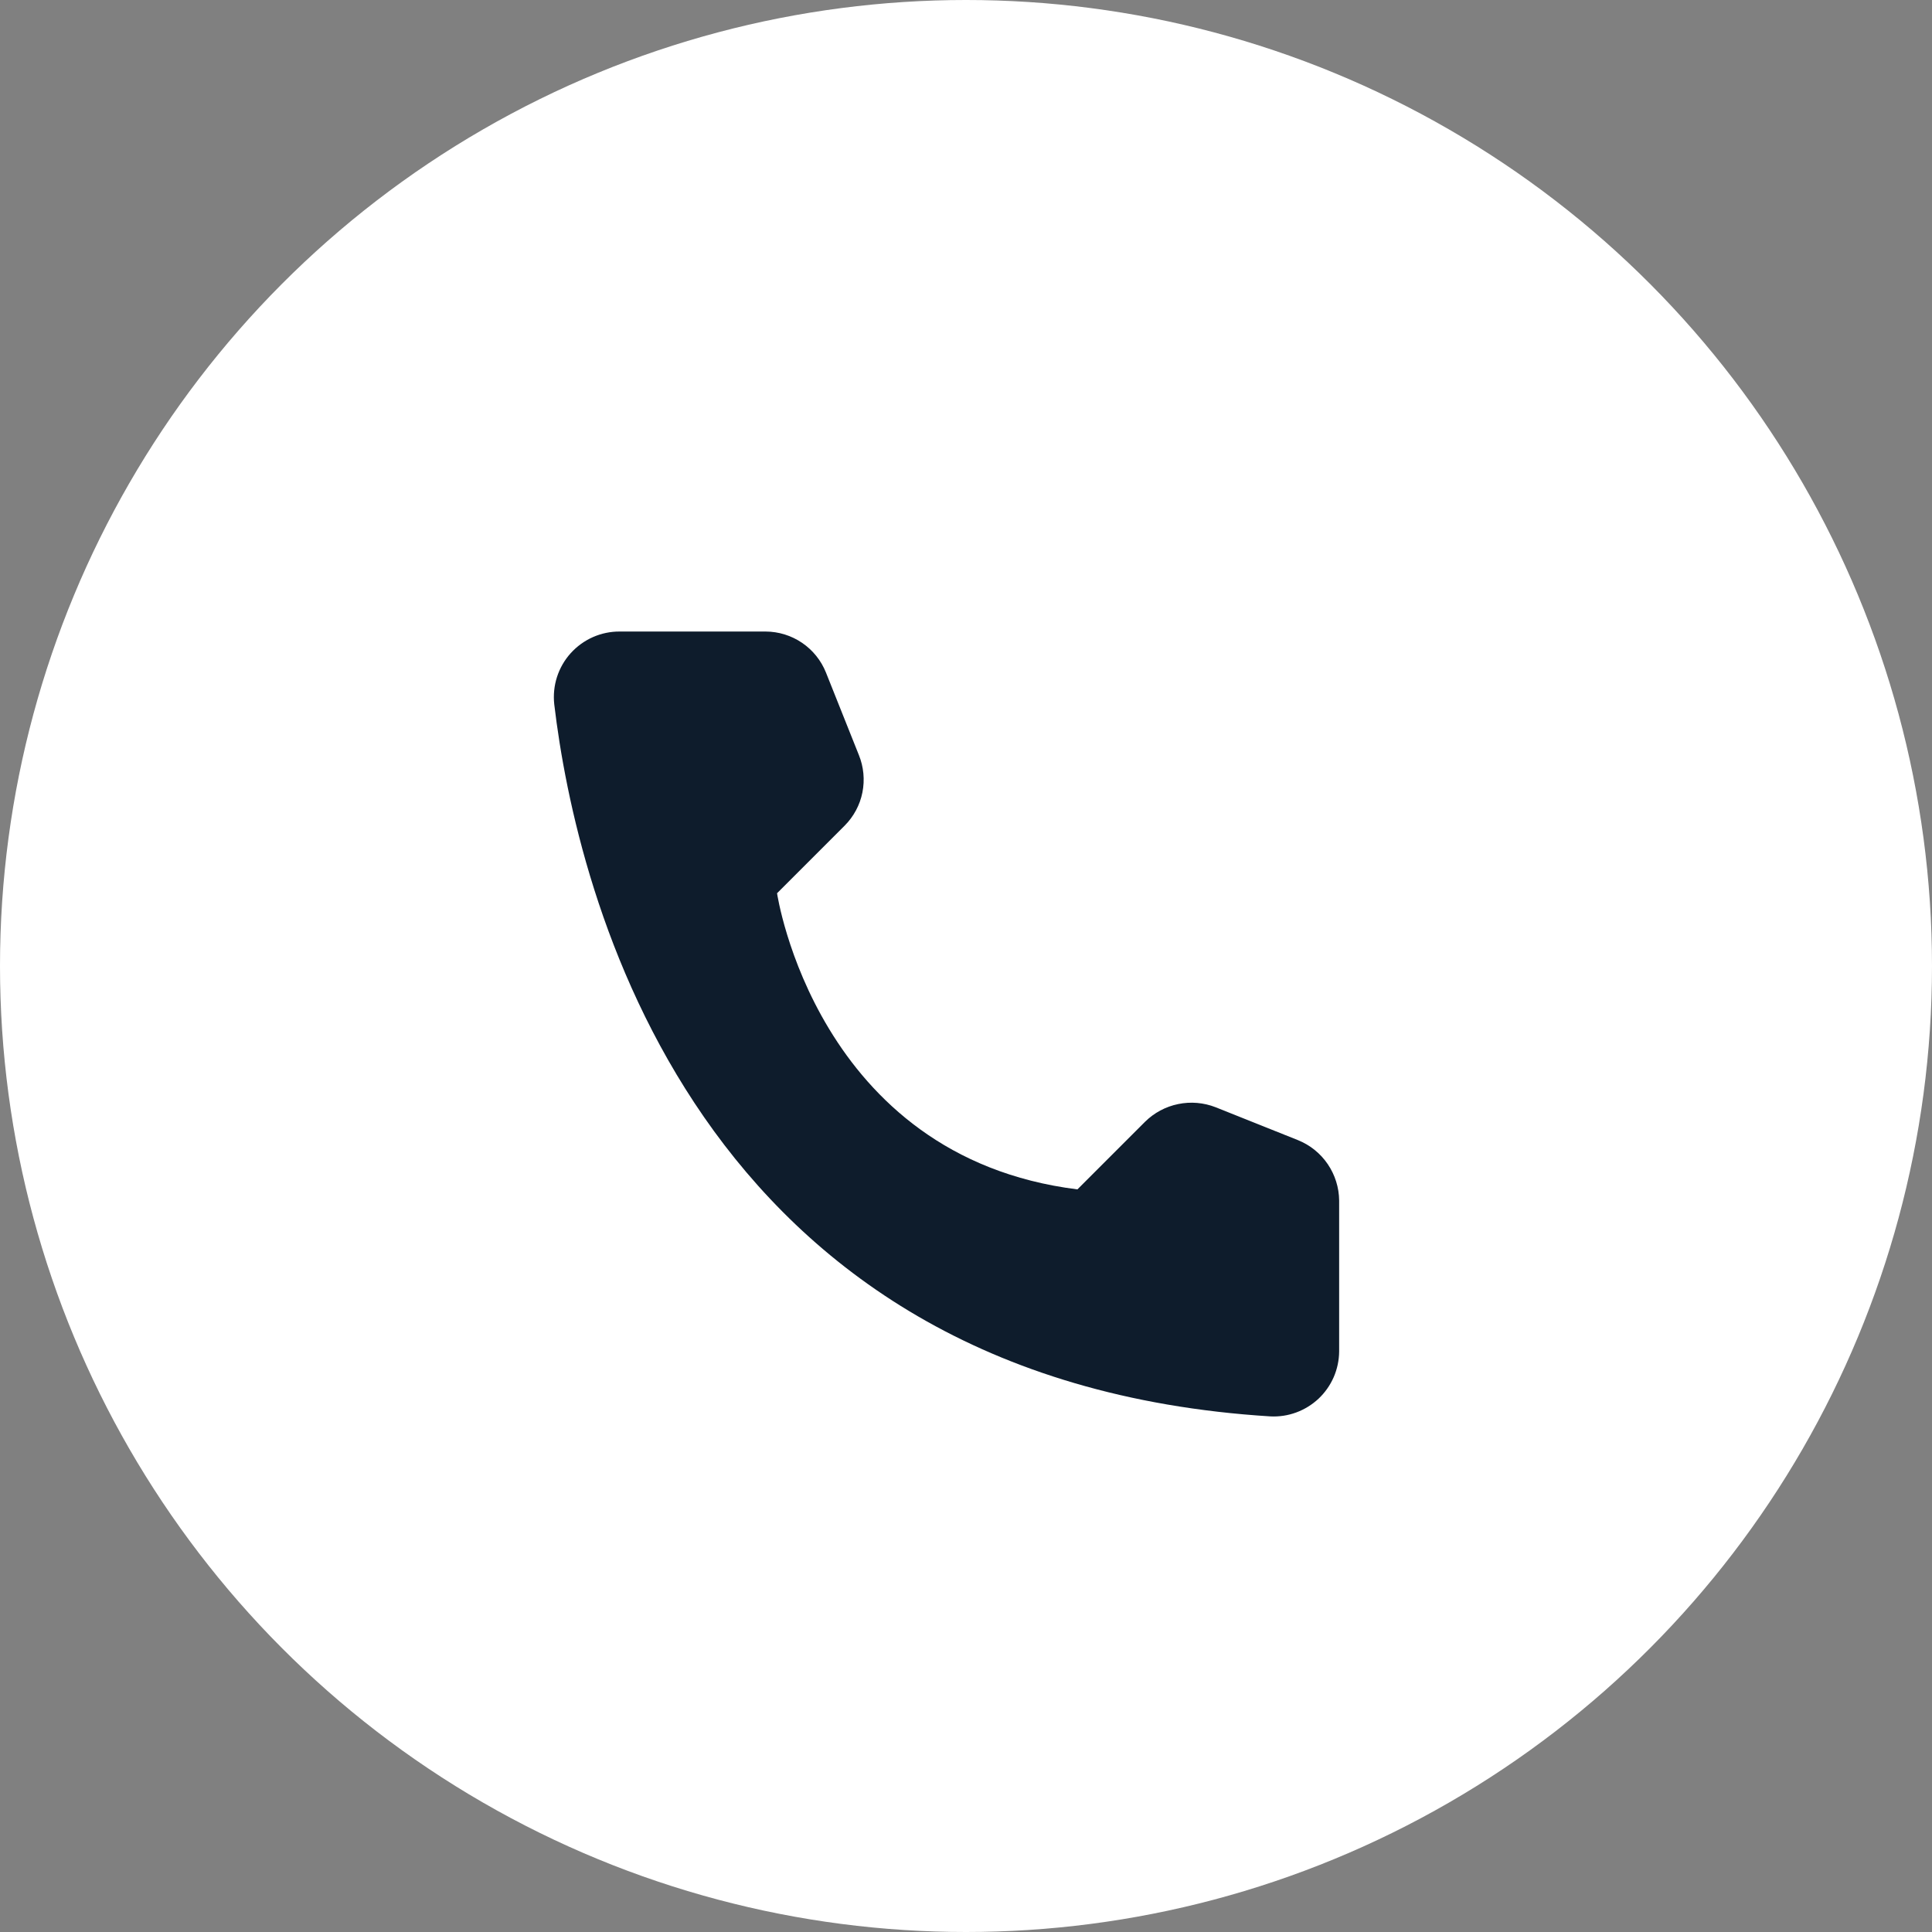 <?xml version="1.0" encoding="UTF-8"?> <svg xmlns="http://www.w3.org/2000/svg" width="50" height="50" viewBox="0 0 50 50" fill="none"><rect x="0" y="0" width="50" height="50" fill="#808080" stroke="none"/><circle cx="25" cy="25" r="25" fill="white"></circle><path d="M27.884 30.781L29.634 29.031C29.869 28.799 30.167 28.639 30.492 28.573C30.816 28.506 31.153 28.535 31.462 28.656L33.594 29.508C33.906 29.634 34.173 29.85 34.362 30.128C34.551 30.406 34.654 30.734 34.657 31.07V34.977C34.655 35.205 34.607 35.431 34.516 35.641C34.424 35.851 34.291 36.04 34.125 36.197C33.958 36.353 33.762 36.475 33.547 36.554C33.333 36.633 33.104 36.668 32.876 36.656C17.93 35.727 14.915 23.07 14.344 18.227C14.318 17.989 14.342 17.748 14.415 17.52C14.489 17.292 14.609 17.082 14.769 16.905C14.93 16.727 15.126 16.585 15.345 16.488C15.563 16.392 15.8 16.342 16.04 16.344H19.813C20.15 16.345 20.479 16.447 20.757 16.636C21.035 16.825 21.251 17.093 21.376 17.406L22.227 19.539C22.352 19.846 22.384 20.183 22.319 20.509C22.254 20.834 22.094 21.132 21.86 21.367L20.11 23.117C20.11 23.117 21.118 29.938 27.884 30.781Z" fill="#0E1C2C"></path></svg> 